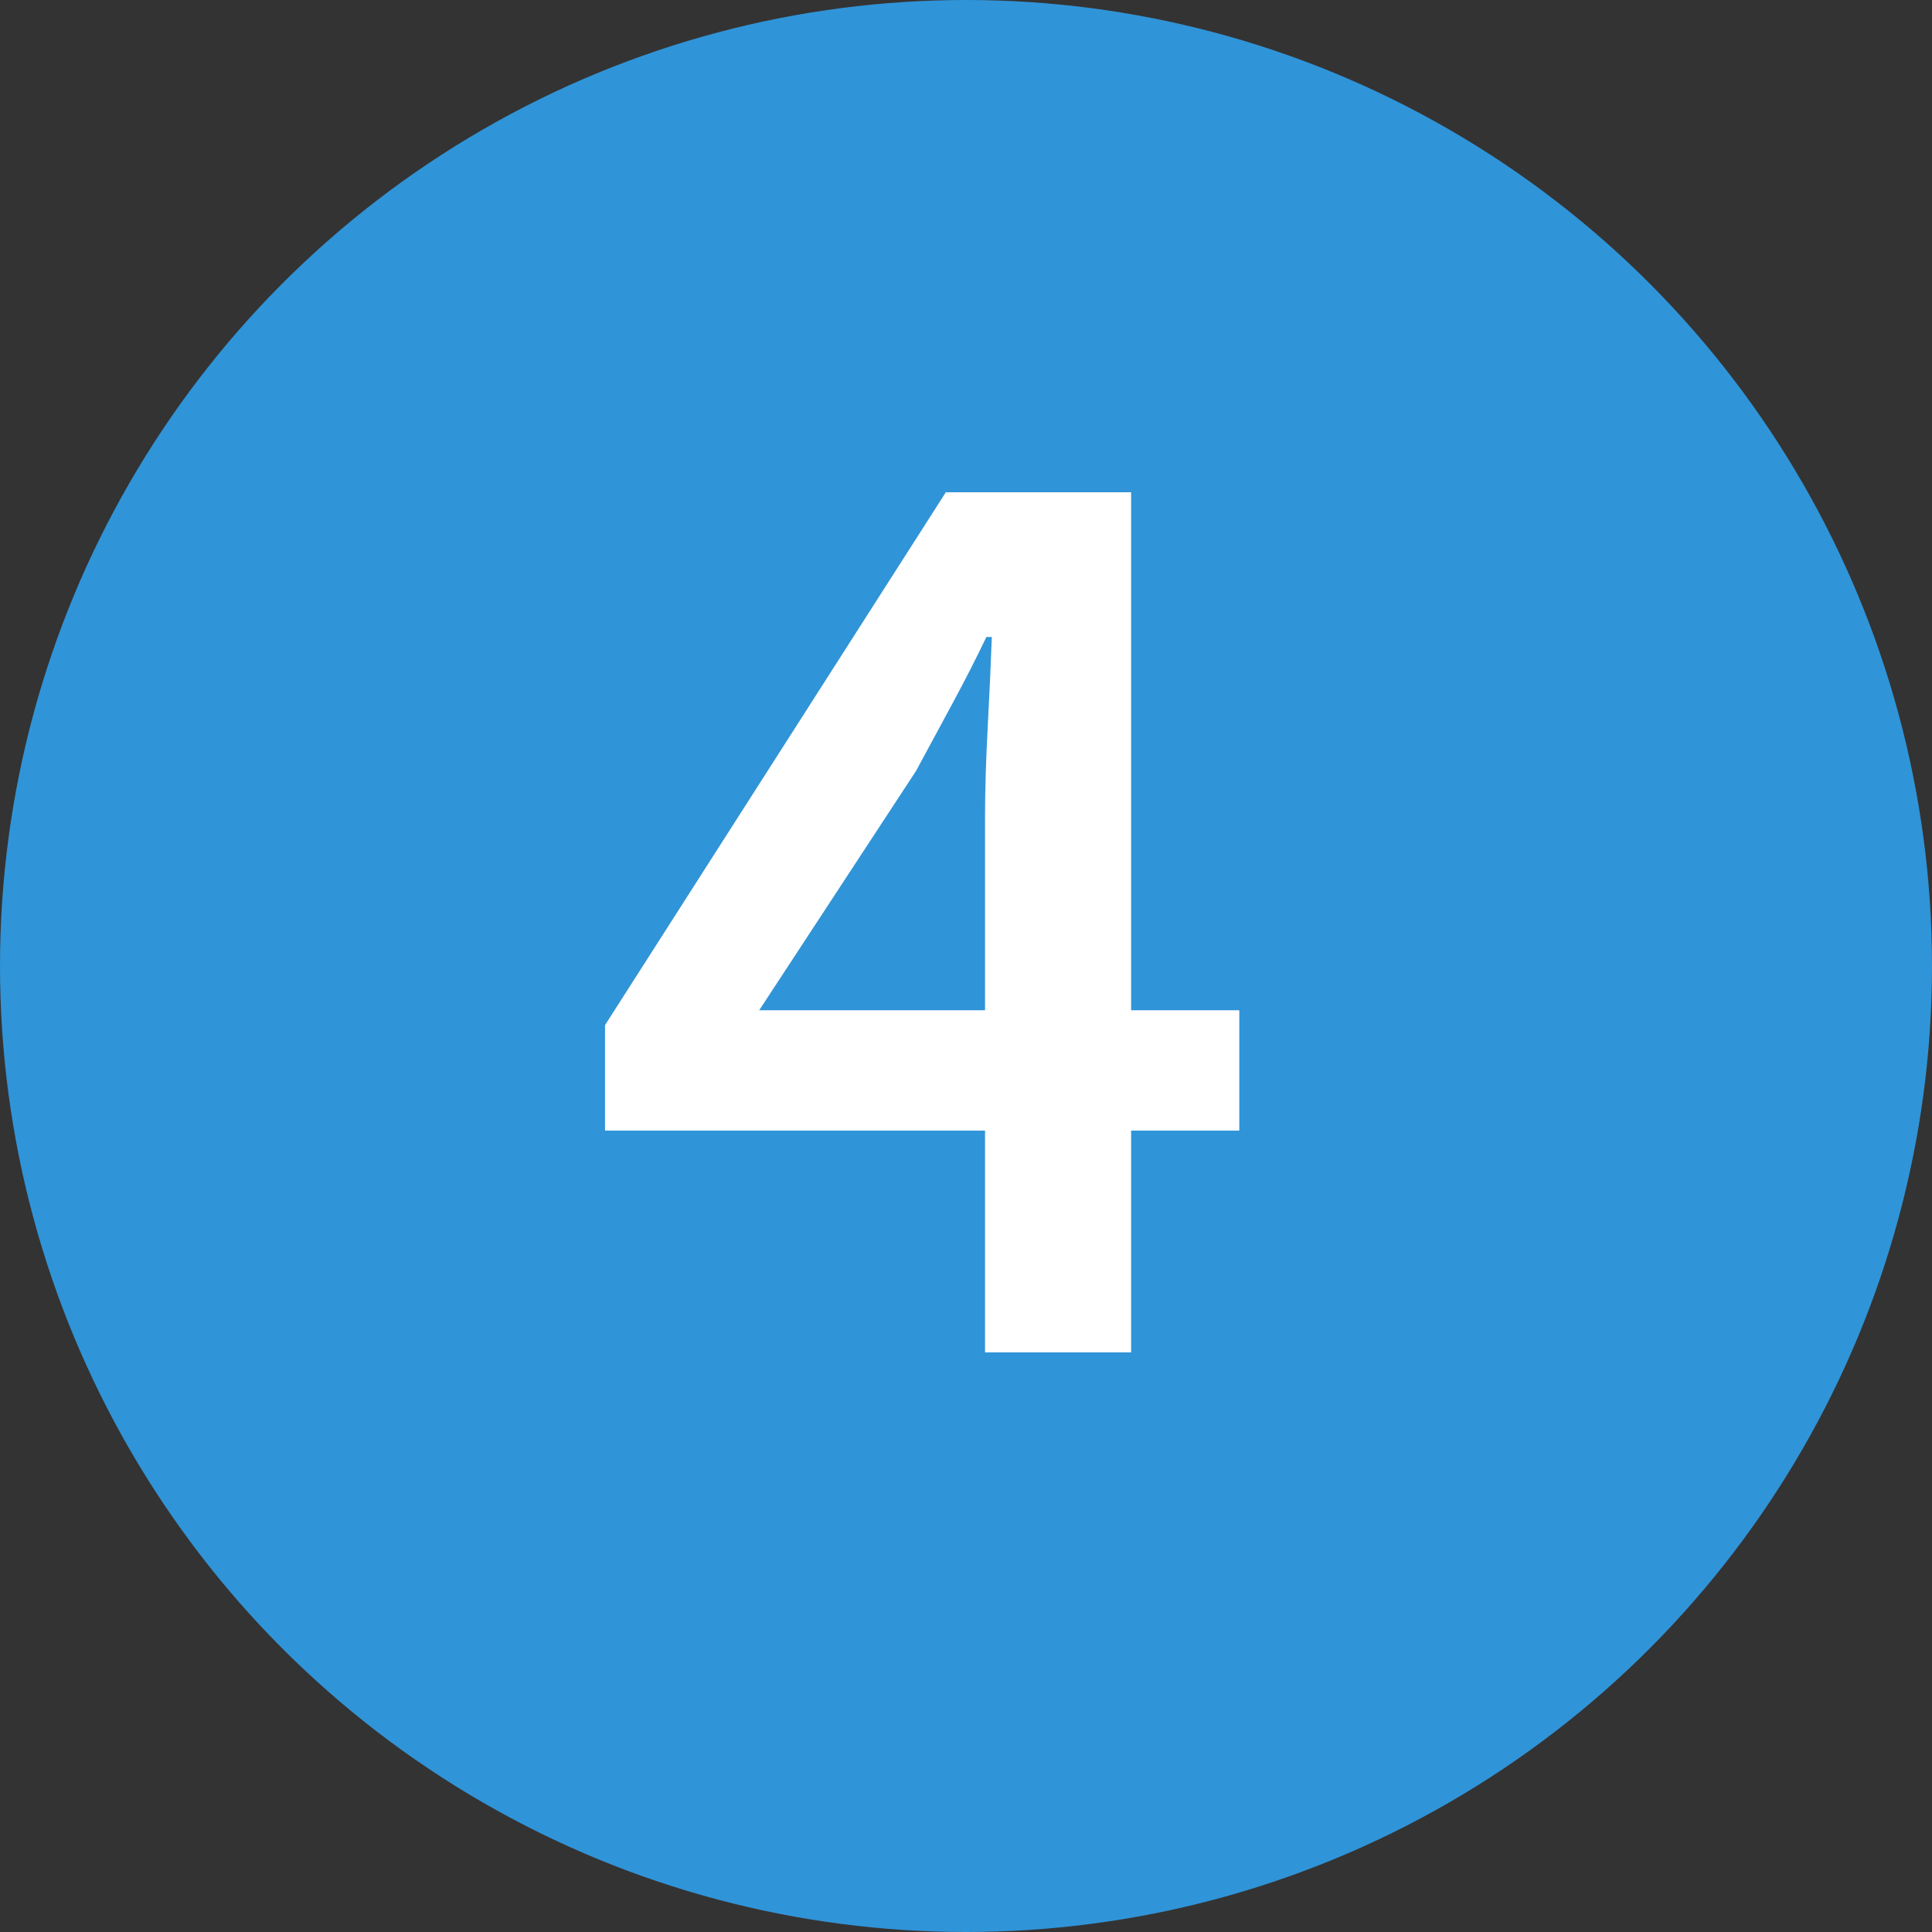 <svg  viewBox="0 0 50 50" fill="none" xmlns="http://www.w3.org/2000/svg">
<rect x="0" y="0" width="50" height="50" fill="#333333" stroke="none"/>
<circle cx="25" cy="25" r="25" fill="#3094D8"/>
<path d="M19.648 26.145H25.493V21.105C25.493 20.452 25.516 19.682 25.563 18.795C25.61 17.908 25.645 17.138 25.668 16.485H25.528C25.248 17.068 24.956 17.64 24.653 18.2C24.349 18.76 24.035 19.343 23.708 19.95L19.648 26.145ZM25.493 35V29.26H15.658V26.53L24.478 12.74H29.273V26.145H32.073V29.26H29.273V35H25.493Z" fill="white"/>
</svg>
